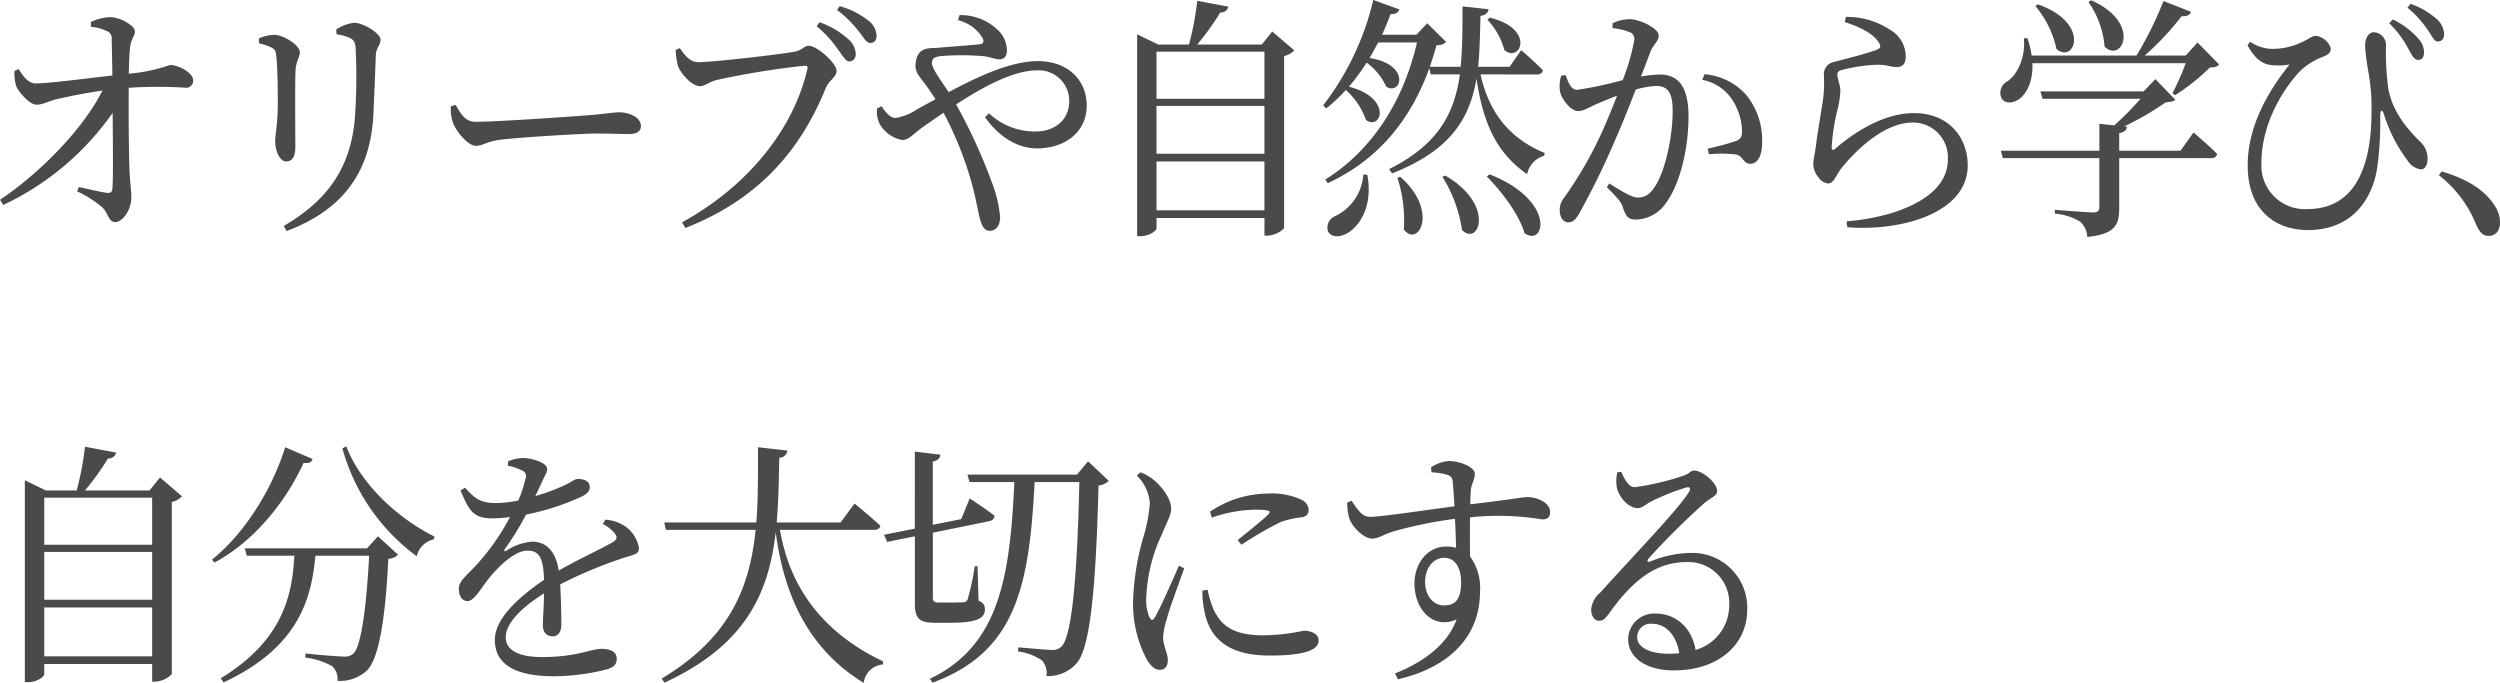 <svg xmlns="http://www.w3.org/2000/svg" width="369.74" height="101" viewBox="0 0 369.74 101">
  <path id="パス_6949" data-name="パス 6949" d="M16.625-25.566a6.164,6.164,0,0,1,2.24.568,1.168,1.168,0,0,1,.84,1.287c.035,1.287.07,3.482.1,5.336-3.745.416-8.995,1.135-11.3,1.173-1.015,0-1.715-.757-2.555-2.119l-.63.265a7.382,7.382,0,0,0,.245,2.195c.35.946,2.03,2.838,3.045,2.8,1.05,0,1.82-.606,3.395-.908,1.645-.378,3.92-.833,6.335-1.173C15.47-10.467,9.24-4.071,3.185.016l.49.757a41.131,41.131,0,0,0,16.17-13.624c.035,4.5.1,9.726-.035,11.2-.035.492-.28.681-.735.643-1.015-.114-2.765-.568-4.235-.87l-.245.643A16.035,16.035,0,0,1,18.34,1.151c.84.795.875,2.157,1.89,2.157,1.12,0,2.38-1.854,2.38-3.633,0-1.135-.21-2.157-.28-4.314-.1-2.8-.14-8.553-.1-11.921a66.219,66.219,0,0,1,8.505,0,1.028,1.028,0,0,0,1.015-1.135c0-1.022-2.065-2.233-3.43-2.233a24.426,24.426,0,0,1-6.09,1.287c.035-1.287.07-2.876.21-3.974.175-1.362.7-1.476.7-2.346,0-.681-2.03-2.044-3.745-2.044a7.352,7.352,0,0,0-2.765.719ZM58.415-12.7c.1-2.308.28-6.433.35-8.666.07-1.211.7-1.438.7-2.308,0-.908-2.52-2.5-3.92-2.5a6.229,6.229,0,0,0-2.625.984l.035.719a6.991,6.991,0,0,1,2.1.606c.63.378.7.87.735,1.589a87.12,87.12,0,0,1-.07,9.5C55.265-5.093,51.9-.06,45.15,3.876l.42.757C53.69,1.568,58-3.844,58.415-12.7Zm-15.05-9.8c.56.3.63.605.7,1.476.175,1.438.21,5.222.21,7-.035,2.952-.385,4.352-.385,5.336,0,1.627.735,3.028,1.645,3.028.77,0,1.33-.568,1.33-2.157,0-1.854-.07-9.688.035-11.353.1-1.438.63-1.854.63-2.649,0-1.06-2.45-2.573-3.815-2.573a6.381,6.381,0,0,0-2.24.53v.719A9.522,9.522,0,0,1,43.365-22.5Zm26.5,8.7a6.641,6.641,0,0,0,.28,2.346c.525,1.438,2.31,3.482,3.4,3.482,1.12,0,1.54-.643,3.71-.908,2.625-.341,11.9-.908,14.21-.908,2.24,0,3.465.076,4.725.076s1.785-.454,1.785-1.211c0-1.211-1.645-2.006-3.22-2.006-.875,0-2.03.227-4.375.416-1.75.151-13.545.984-16.835.984-1.575,0-2.17-1.135-2.975-2.5Zm58.94-6.661c.56,0,.945-.416.945-1.1a3.107,3.107,0,0,0-1.155-2.233,12.648,12.648,0,0,0-4.2-2.46l-.42.606a16.624,16.624,0,0,1,3.185,3.482C127.855-21.214,128.275-20.457,128.8-20.457Zm3.115-2.725c.56,0,.91-.378.91-1.06a2.945,2.945,0,0,0-1.295-2.308,12.144,12.144,0,0,0-4.165-2.081l-.385.568a16.954,16.954,0,0,1,3.22,3.179C130.97-23.939,131.285-23.182,131.915-23.182Zm-28.175.757-.63.265a11.132,11.132,0,0,0,.315,2.308c.35,1.1,2.065,3.065,3.255,3.065.735,0,1.5-.681,2.45-.908a119.221,119.221,0,0,1,13.055-2.119c.315,0,.525.076.385.568-2.03,8.7-8.61,17.143-18.515,22.593l.49.833C115.185.016,121.485-7.1,125.3-16.484c.525-1.249,1.61-1.627,1.61-2.573,0-1.173-2.905-3.709-4.1-3.709-.7,0-.875.568-1.925.833-1.715.378-12.215,1.589-14.42,1.589C105.21-20.344,104.4-21.441,103.74-22.425Zm41.125-4.125a5.788,5.788,0,0,1,3.64,2.649c.245.568.1.833-.385.908-.98.114-3.64.3-6.335.53-1.12.076-2.835-.151-3.15,2.044-.28,1.438.49,2.119,1.155,3.028.49.643,1.05,1.438,1.75,2.536-.945.492-1.89,1.022-2.835,1.552a7.721,7.721,0,0,1-3.08,1.211c-.8,0-1.505-.87-2.065-1.741l-.665.341a3.917,3.917,0,0,0,.49,2.46,4.826,4.826,0,0,0,3.22,2.195c1.05,0,1.54-.833,3.15-1.968.945-.681,1.96-1.362,2.975-2.044A51.791,51.791,0,0,1,146.9-2.444c.665,2.422.98,4.5,1.26,5.412.315,1.173.77,1.627,1.435,1.627.945,0,1.505-.833,1.505-2.044a18.984,18.984,0,0,0-1.26-5.222,80.326,80.326,0,0,0-5.25-11.429c4.2-2.725,8.54-5.033,11.97-5.033a4.5,4.5,0,0,1,4.76,4.5c0,2.838-2.1,4.541-5.04,4.541a9.9,9.9,0,0,1-6.825-2.687l-.6.568c2.24,3.141,5.04,4.617,7.665,4.617,4.13,0,7.385-2.346,7.385-6.358,0-3.747-2.8-6.547-7.21-6.547-3.815,0-8.365,2.006-13.2,4.579-1.085-1.627-2.485-3.482-2.485-4.276,0-.757.455-.946,1.435-1.06a38.652,38.652,0,0,1,6.335.038c.875.114,1.575.454,2.205.454.7,0,1.12-.416,1.12-1.362a4.3,4.3,0,0,0-1.12-2.763,8.025,8.025,0,0,0-5.88-2.422ZM174.23,1.568V-5.66h15.96V1.568Zm15.96-15.44V-6.8H174.23v-7.077Zm0-8.023v6.963H174.23V-21.9Zm1.155-2.99-1.54,1.93H180.25a37.221,37.221,0,0,0,3.4-4.73,1.186,1.186,0,0,0,1.225-.87l-4.62-.87a43.891,43.891,0,0,1-1.225,6.471h-4.55l-3.115-1.514V5.39h.49c1.295,0,2.38-.795,2.38-1.173V2.7h15.96V5.314h.42a3.712,3.712,0,0,0,2.485-1.1V-21.252a2.919,2.919,0,0,0,1.505-.833Zm31.815-1.741a10.446,10.446,0,0,1,2.52,4.5c2.345,1.968,4.69-3.141-2.17-4.806ZM204.82-3.73a7.355,7.355,0,0,1-4.2,6.169A1.816,1.816,0,0,0,199.57,4.6c.385.984,1.75,1.022,2.9.341,1.68-.984,3.815-3.822,2.94-8.628Zm5.04.492a20.362,20.362,0,0,1,.945,7.644c2.135,2.763,5.25-2.725-.525-7.8Zm6.65-.151a20.412,20.412,0,0,1,2.905,7.872c2.485,2.46,5-3.709-2.485-8.061Zm6.58-.038c2.1,2.119,4.76,5.563,5.565,8.364,2.975,2.157,4.795-4.768-5.18-8.7Zm7.385-15.1a.837.837,0,0,0,.91-.606c-1.225-1.287-3.22-2.99-3.22-2.99l-1.715,2.46h-4.655c.245-2.346.28-4.882.35-7.531.8-.114,1.12-.492,1.19-.984l-3.85-.416c0,3.217,0,6.206-.28,8.931h-4.55c.35-1.06.7-2.119.98-3.179.805-.038,1.19-.189,1.4-.53L214.27-26.1l-1.61,1.7h-5.075q.682-1.476,1.26-3.065c.735.076,1.19-.265,1.295-.681l-3.85-1.4a40.774,40.774,0,0,1-7.42,15.592l.455.454a22.308,22.308,0,0,0,2.9-2.725,10.377,10.377,0,0,1,2.975,4.428c2.275,1.627,3.99-3.255-2.52-4.92a29.735,29.735,0,0,0,2.625-3.557,9.057,9.057,0,0,1,2.9,3.557c2.275,1.362,3.64-3.292-2.45-4.239.42-.757.84-1.514,1.26-2.308h5.74c-1.89,8.212-6.3,15.743-13.58,20.284l.385.53c7.98-3.709,12.46-9.953,15.015-16.992l.21.908H219.1c-.805,5.752-3.185,10.369-10.465,14l.42.643c8.715-3.406,11.515-8.174,12.5-14.04,1.015,7,3.185,11.164,7.49,14.154a3.544,3.544,0,0,1,2.52-2.725l.07-.416c-4.8-1.968-8.155-5.563-9.485-11.618Zm11.2-6.85a9.368,9.368,0,0,1,2.66.643,1.067,1.067,0,0,1,.56,1.06,30.469,30.469,0,0,1-1.715,5.979,56.541,56.541,0,0,1-6.72,1.438c-.98,0-1.3-1.1-1.75-2.195l-.63.114a5.184,5.184,0,0,0-.175,2.308c.28,1.325,1.68,2.914,2.625,2.914.875,0,1.4-.416,2.835-1.06.7-.3,1.785-.757,2.975-1.211-.77,2.006-1.61,4.049-2.415,5.79A57.987,57.987,0,0,1,234.5-.287a2.78,2.78,0,0,0-.63,1.93c0,1.06.63,1.7,1.225,1.7.63,0,1.085-.3,1.68-1.362A115.158,115.158,0,0,0,241.92-8.5c1.05-2.384,2.205-5.26,3.185-7.8a13.347,13.347,0,0,1,3.01-.53c1.855,0,2.45,1.173,2.45,3.709,0,4.163-1.225,9.007-2.52,11.013-.84,1.362-1.575,1.779-2.66,1.779-.84,0-2.345-.908-4.2-2.081l-.35.568C242.69.016,242.97.432,243.18,1.076c.455,1.325.735,1.854,1.96,1.854A5.494,5.494,0,0,0,249.48.622c2.205-2.914,3.43-8.25,3.43-12.9,0-4.617-1.61-6.244-4.27-6.244a19.6,19.6,0,0,0-2.765.3c.6-1.514,1.085-2.8,1.4-3.671.42-1.06,1.225-1.514,1.225-2.422,0-1.022-2.8-2.384-4.27-2.384a5.764,5.764,0,0,0-2.555.606Zm13.265,7.644a6.823,6.823,0,0,1,4.515,3.065,8.92,8.92,0,0,1,1.365,4.314c.035.984-.14,1.362-.875,1.665a40.446,40.446,0,0,1-4.2,1.135l.175.833a17.834,17.834,0,0,1,4.06.038c1.05.265,1.015,1.362,2.065,1.362,1.19,0,1.75-1.362,1.75-3.1a10.583,10.583,0,0,0-2.38-7.115,9.292,9.292,0,0,0-6.125-3.028Zm26.005-5.677c.455.606.42.946-.07,1.173-1.33.568-4.725,1.4-6.44,1.854a1.837,1.837,0,0,0-1.505,1.93,20.874,20.874,0,0,1-.07,3.217c-.245,1.854-.875,5.26-1.12,7.38-.14,1.1-.385,1.93-.385,2.611a3.235,3.235,0,0,0,.77,1.93,1.94,1.94,0,0,0,1.435.908c.8,0,1.225-1.249,1.855-2.119,2.52-3.179,6.685-6.888,10.6-6.888A5.152,5.152,0,0,1,291.27-6c0,2.838-1.855,5.9-8.225,7.947a33.288,33.288,0,0,1-6.755,1.249l.1.87c8.225.643,17.815-2.195,17.815-9.158,0-3.9-2.625-7.72-7.945-7.72-3.99,0-8.19,2.271-11.69,5.3-.28.227-.455.189-.49-.227a29.448,29.448,0,0,1,.77-5.185,15.505,15.505,0,0,0,.525-3.217c-.035-.833-.455-1.854-.455-2.308,0-.378.14-.643.735-.757a23.806,23.806,0,0,1,5.145-.757c1.54,0,1.96.341,2.94.341.875,0,1.3-.568,1.3-1.552A4.609,4.609,0,0,0,282.7-25.15a11.568,11.568,0,0,0-6.51-1.892l-.175.757C278.145-25.566,280.035-24.7,280.945-23.409Zm31.115-5.828a13.343,13.343,0,0,1,2.38,6.585c2.59,2.536,5.565-3.519-1.995-6.85Zm-7.84.606a14.629,14.629,0,0,1,3.115,6.358c2.7,2.233,5.145-3.86-2.765-6.623ZM325.675-7.25H316.61V-9.861c.735-.114,1.085-.416,1.155-.946l-.42-.038A41.807,41.807,0,0,0,323.47-14.4c.735-.076,1.155-.114,1.435-.378l-2.94-3.065-1.75,1.817h-15.26l.315,1.1h14.49A44.2,44.2,0,0,1,315.875-11l-2.2-.227V-7.25H299.11l.28,1.1h14.28v7.19c0,.606-.21.833-.875.833-.91,0-5.705-.378-5.705-.378V2.06a8.442,8.442,0,0,1,3.78,1.211A3.269,3.269,0,0,1,311.885,5.5c4.2-.416,4.725-1.854,4.725-4.276v-7.38h13.58a.837.837,0,0,0,.91-.606c-1.3-1.325-3.5-3.179-3.5-3.179Zm2.52-16.008-1.75,1.93H320.39a41.629,41.629,0,0,0,5.46-5.828c.8.076,1.225-.189,1.365-.643l-4.06-1.589a51.861,51.861,0,0,1-3.99,8.061H303.66a13.227,13.227,0,0,0-.63-2.573l-.525.038c.28,2.8-.98,5.412-2.45,6.358a1.912,1.912,0,0,0-.91,2.346c.385.984,1.715.984,2.73.227,1.05-.795,2.03-2.611,1.89-5.26h22.68a38.453,38.453,0,0,1-1.96,4.428l.385.3a30.785,30.785,0,0,0,5.145-4.087c.7-.038,1.085-.114,1.365-.454Zm32.585,2.573c.525.038.875-.3.91-1.022a3.076,3.076,0,0,0-.98-2.271,11.556,11.556,0,0,0-3.64-2.687l-.525.568a14.7,14.7,0,0,1,2.73,3.6C359.87-21.479,360.15-20.722,360.78-20.685Zm2.9-2.725c.63.038.945-.378.98-1.022a3.184,3.184,0,0,0-1.155-2.346,11.618,11.618,0,0,0-3.815-2.195l-.455.568a15.388,15.388,0,0,1,2.975,3.255C362.88-24.242,363.16-23.409,363.685-23.409Zm-24.71,3.482A10.021,10.021,0,0,0,341.81-20c-3.36,4.163-6.2,9.31-6.2,14.911,0,6.963,4.41,9.575,8.89,9.575,7.1,0,9.8-5.3,10.325-9.65a48.884,48.884,0,0,0,.385-7.115c0-1.135.315-1.211.63-.114a21.963,21.963,0,0,0,3.36,6.509,2.838,2.838,0,0,0,2,1.4c.7,0,1.015-.757,1.015-1.552a3.416,3.416,0,0,0-1.19-2.649c-1.54-1.514-3.955-4.125-4.62-7.758a40.739,40.739,0,0,1-.35-6.206,1.9,1.9,0,0,0-1.715-2.119c-.77-.038-1.365.719-1.365,2.044a33.362,33.362,0,0,0,.49,3.822,29.777,29.777,0,0,1,.455,5.941c0,8.4-2.625,14.343-9.485,14.343a6.437,6.437,0,0,1-6.79-6.85c0-6.32,3.815-11.732,6.02-13.851a10.465,10.465,0,0,1,3.255-1.892c.77-.341.98-.681.98-1.173a2.653,2.653,0,0,0-2.24-1.854c-.49,0-.735.3-1.75.795a10.258,10.258,0,0,1-4.76,1.135,6.051,6.051,0,0,1-3.185-1.06l-.385.53C336.665-20.949,337.575-20.155,338.975-19.928ZM363.9-3.617a17.464,17.464,0,0,1,5.495,7.3c.525,1.173,1.05,1.665,1.855,1.665,1.015,0,1.68-.757,1.68-1.968A4.5,4.5,0,0,0,372.12.849c-1.19-1.892-3.5-3.784-7.84-5.033ZM9.73,67.524V60.3H25.69v7.228Zm15.96-15.44v7.077H9.73V52.084Zm0-8.023v6.963H9.73V44.061Zm1.155-2.99L25.305,43H15.75a37.219,37.219,0,0,0,3.4-4.73,1.186,1.186,0,0,0,1.225-.87l-4.62-.87A43.892,43.892,0,0,1,14.525,43H9.975L6.86,41.488V71.346h.49c1.295,0,2.38-.795,2.38-1.173V68.66H25.69v2.611h.42a3.712,3.712,0,0,0,2.485-1.1V44.7a2.919,2.919,0,0,0,1.505-.833ZM45.36,36.606c-1.715,5.6-5.6,12.413-10.815,16.613l.35.454C41.265,50.23,45.71,44.1,48.09,38.914c.875.114,1.155-.114,1.33-.568ZM57.47,51.554h-18.1l.315,1.1h7.035c-.315,5.639-1.54,12.413-10.885,18.127l.42.605c11.1-5.185,12.985-12.337,13.58-18.733h7.945c-.385,7.531-1.19,13.4-2.31,14.456a1.862,1.862,0,0,1-1.435.454c-.875,0-3.885-.265-5.67-.454l-.035.605A10.459,10.459,0,0,1,52.325,69a2.574,2.574,0,0,1,.77,2.157,5.877,5.877,0,0,0,4.34-1.514c1.82-1.741,2.765-7.909,3.185-16.538a2.216,2.216,0,0,0,1.435-.606L59.08,49.775ZM53.83,36.795A29.528,29.528,0,0,0,64.82,52.727a3.321,3.321,0,0,1,2.52-2.5l.105-.416c-5.075-2.5-10.78-7.455-13.055-13.359Zm38.5,11.164a5.055,5.055,0,0,1,1.715,1.325c.49.568.42.946-.175,1.325-1.96,1.135-5.32,2.649-8.05,4.239-.385-2.687-1.75-4.276-3.92-4.276a7.816,7.816,0,0,0-3.85,1.362c-.245.151-.35-.038-.21-.265a41.183,41.183,0,0,0,3.15-5.109,36.1,36.1,0,0,0,8.365-2.725c.735-.416,1.05-.795,1.05-1.325,0-.908-.84-1.211-1.75-1.211-.525,0-.77.378-2.17,1.022a33.005,33.005,0,0,1-4.13,1.514c.42-.87.84-1.779,1.12-2.384.35-.795.63-1.1.63-1.627,0-1.022-2.45-1.627-3.64-1.627a5.926,5.926,0,0,0-2.135.492l-.035.643a7.794,7.794,0,0,1,2.03.681.94.94,0,0,1,.56,1.325,17.1,17.1,0,0,1-1.05,3.141,16.766,16.766,0,0,1-3.22.378c-2.52.038-3.325-.833-4.655-2.271L71.295,43c1.26,2.99,1.89,4.125,4.725,4.125a20.329,20.329,0,0,0,2.59-.189,34.15,34.15,0,0,1-4.795,6.888c-1.54,1.7-2.8,2.573-2.765,3.709,0,1.1.49,1.854,1.33,1.817.98-.038,2-2.006,3.22-3.482,1.4-1.7,3.71-3.974,5.6-3.974,1.785,0,2.345,1.173,2.45,4.314C79.73,58.9,76.37,62,76.37,65.1c0,3.065,2.17,5.374,8.75,5.374a32.166,32.166,0,0,0,7.84-1.022c1.19-.378,1.435-.87,1.435-1.589,0-.984-.875-1.438-2.275-1.438-1.575,0-3.6,1.211-8.785,1.211-3.36,0-5.355-.984-5.355-2.914,0-2.157,2.45-4.466,5.67-6.509-.035,1.93-.175,3.784-.175,4.73,0,1.173.7,1.627,1.435,1.627.84,0,1.295-.681,1.295-1.7,0-1.287-.035-3.822-.175-5.979a65.116,65.116,0,0,1,9.66-4.011c1.47-.454,1.995-.53,1.995-1.362a4.872,4.872,0,0,0-2.1-3.255,5.986,5.986,0,0,0-2.87-.946Zm40.145.87c.455,0,.84-.189.91-.606-1.4-1.325-3.815-3.292-3.815-3.292l-2.065,2.8h-9.45c.28-3.1.315-6.282.385-9.575a1.194,1.194,0,0,0,1.19-1.06l-4.34-.492c0,3.86.035,7.607-.245,11.126H101.43l.245,1.1H114.94c-.875,8.515-3.78,15.932-13.9,21.987l.42.605c12.145-5.6,15.435-13.4,16.45-22.252,1.015,7.569,3.78,16.651,13.02,22.29a3.076,3.076,0,0,1,2.835-2.725l.035-.454c-10.22-4.882-14.035-12.337-15.26-19.452Zm11.3,13.737c3.99,0,5.075-.719,5.075-1.968,0-.606-.175-.946-.945-1.325l-.14-5.071h-.42a37.613,37.613,0,0,1-1.05,4.92.732.732,0,0,1-.63.416c-.28,0-.91.038-1.75.038h-1.855c-.77,0-.91-.227-.91-.833v-9.5l8.33-1.7c.49-.114.77-.378.8-.795-1.4-1.1-3.675-2.573-3.675-2.573l-1.26,3.065-4.2.833V38.725c.77-.151,1.085-.53,1.12-1.022l-3.78-.454V48.64l-4.55.908.455,1.06,4.1-.833v9.877c0,2.119.49,2.914,2.94,2.914Zm20.335-23.88-1.645,1.968H146.265l.315,1.1H153.2c-.63,13.964-2.205,24.22-12.5,29.1l.42.568c12.32-4.579,14.28-14.191,15.085-29.67h6.615c-.315,13.737-1.085,22.744-2.625,24.3a1.8,1.8,0,0,1-1.435.53c-.84,0-3.36-.265-4.97-.378l-.035.606a8.106,8.106,0,0,1,3.535,1.325,2.86,2.86,0,0,1,.665,2.308,5.518,5.518,0,0,0,4.55-2.006c1.925-2.384,2.765-11.088,3.15-26.188a2.248,2.248,0,0,0,1.505-.681Zm13.44,15.44c-.84,1.892-2.765,6.32-3.57,7.644-.315.53-.56.454-.805-.038a6.558,6.558,0,0,1-.455-2.99,24.021,24.021,0,0,1,2.31-9.272c.875-2.119,1.365-2.838,1.365-3.747,0-1.7-1.68-3.557-2.52-4.239a6.86,6.86,0,0,0-2.03-1.173l-.525.492a6.321,6.321,0,0,1,1.925,4.087,24.564,24.564,0,0,1-.84,4.617,37.9,37.9,0,0,0-1.645,9.877,17.491,17.491,0,0,0,2.065,8.666c.525.87,1.155,1.476,1.855,1.476.805,0,1.225-.53,1.225-1.438,0-.946-.7-2.195-.7-3.368a11.565,11.565,0,0,1,.56-2.763c.35-1.438,1.855-5.412,2.555-7.455ZM181.02,57.8a14.056,14.056,0,0,0,.35,3.33c.875,4.011,3.78,6.282,9.59,6.282,3.92,0,7.245-.454,7.245-2.233,0-.984-1.12-1.438-2.205-1.438a30.348,30.348,0,0,1-5.88.681c-4.34,0-6.125-1.249-7.35-3.6a14.766,14.766,0,0,1-.98-3.141Zm1.4-10.786a20.133,20.133,0,0,1,6.4-1.173c2.38,0,2.345.265,1.925.719-.665.681-2.975,2.536-4.515,3.784l.56.681a54.315,54.315,0,0,1,5.74-3.33,13,13,0,0,1,3.115-.719c.77-.114,1.085-.492,1.085-1.1a1.785,1.785,0,0,0-1.155-1.552,10.534,10.534,0,0,0-4.9-.87,15.462,15.462,0,0,0-8.54,2.687Zm34.335,12.98c-1.61,0-2.8-1.438-2.8-3.482,0-1.93,1.12-3.557,2.835-3.557,1.505,0,2.485,1.325,2.485,3.633C219.275,59.047,218.47,59.993,216.755,59.993ZM214.9,40.314a9.714,9.714,0,0,1,2.345.378c.56.189.735.416.805,1.135.07.908.175,2.157.245,3.519-4.1.53-11.13,1.589-12.495,1.552-1.19,0-1.82-1.06-2.73-2.384l-.63.265a7.672,7.672,0,0,0,.315,2.384c.385,1.173,2.1,2.952,3.36,2.952,1.015,0,1.68-.643,3.29-1.1a61.485,61.485,0,0,1,8.96-1.817c.1,1.627.14,3.179.175,4.276a5.542,5.542,0,0,0-1.435-.189c-2.87,0-4.725,2.573-4.725,5.487,0,3.822,2.765,6.85,6.23,5.3-1.33,3.671-4.83,6.282-9.1,7.985l.42.87c7-1.627,12.145-5.828,12.145-13.018a7.834,7.834,0,0,0-1.47-5.147c-.035-1.892-.035-3.974,0-5.79a40.14,40.14,0,0,1,10.64.3c.77,0,1.19-.265,1.19-1.1,0-1.4-1.96-2.195-3.36-2.195-.7,0-2.45.378-8.435,1.06,0-.833.035-1.514.07-1.968.035-.984.595-1.589.595-2.536,0-1.022-2.275-1.892-3.85-1.892a5.419,5.419,0,0,0-2.625.946Zm35.14,26.831c-3.185,0-4.725-1.1-4.725-2.46a1.978,1.978,0,0,1,2.205-1.968c1.96,0,3.57,1.552,4.025,4.352C251.055,67.108,250.565,67.146,250.04,67.146Zm-7.665-26.831a6.062,6.062,0,0,0-.07,2.233c.21,1.173,1.575,3.065,3.115,3.065.63,0,1.155-.568,1.82-.908a31.815,31.815,0,0,1,5.39-2.157c.455-.114.7.114.315.719-1.575,2.573-8.19,9.385-13.09,14.835a3.732,3.732,0,0,0-1.33,2.384c-.07,1.06.525,1.779,1.085,1.779.6.038.91-.227,1.54-1.06,2.94-4.125,6.4-7.607,11.375-7.607a6.041,6.041,0,0,1,6.4,6.4,6.838,6.838,0,0,1-4.97,6.585c-.63-3.709-3.36-5.374-5.81-5.374a3.869,3.869,0,0,0-4.165,3.747c0,2.876,2.8,4.655,6.755,4.655,6.79,0,10.78-3.974,10.85-8.78a8.114,8.114,0,0,0-8.4-8.591,16.22,16.22,0,0,0-5.985,1.287c-.315.151-.49-.151-.21-.454a112.647,112.647,0,0,1,8.015-7.985c1.19-1.1,2.135-1.211,2.135-2.006,0-1.211-2.17-3.028-3.395-3.028-.56,0-.63.454-1.575.757a38.126,38.126,0,0,1-7.21,1.7c-.91,0-1.5-1.135-1.995-2.271Z" transform="translate(-3.186 29.54)" fill="#4a4a4a"/>
</svg>
